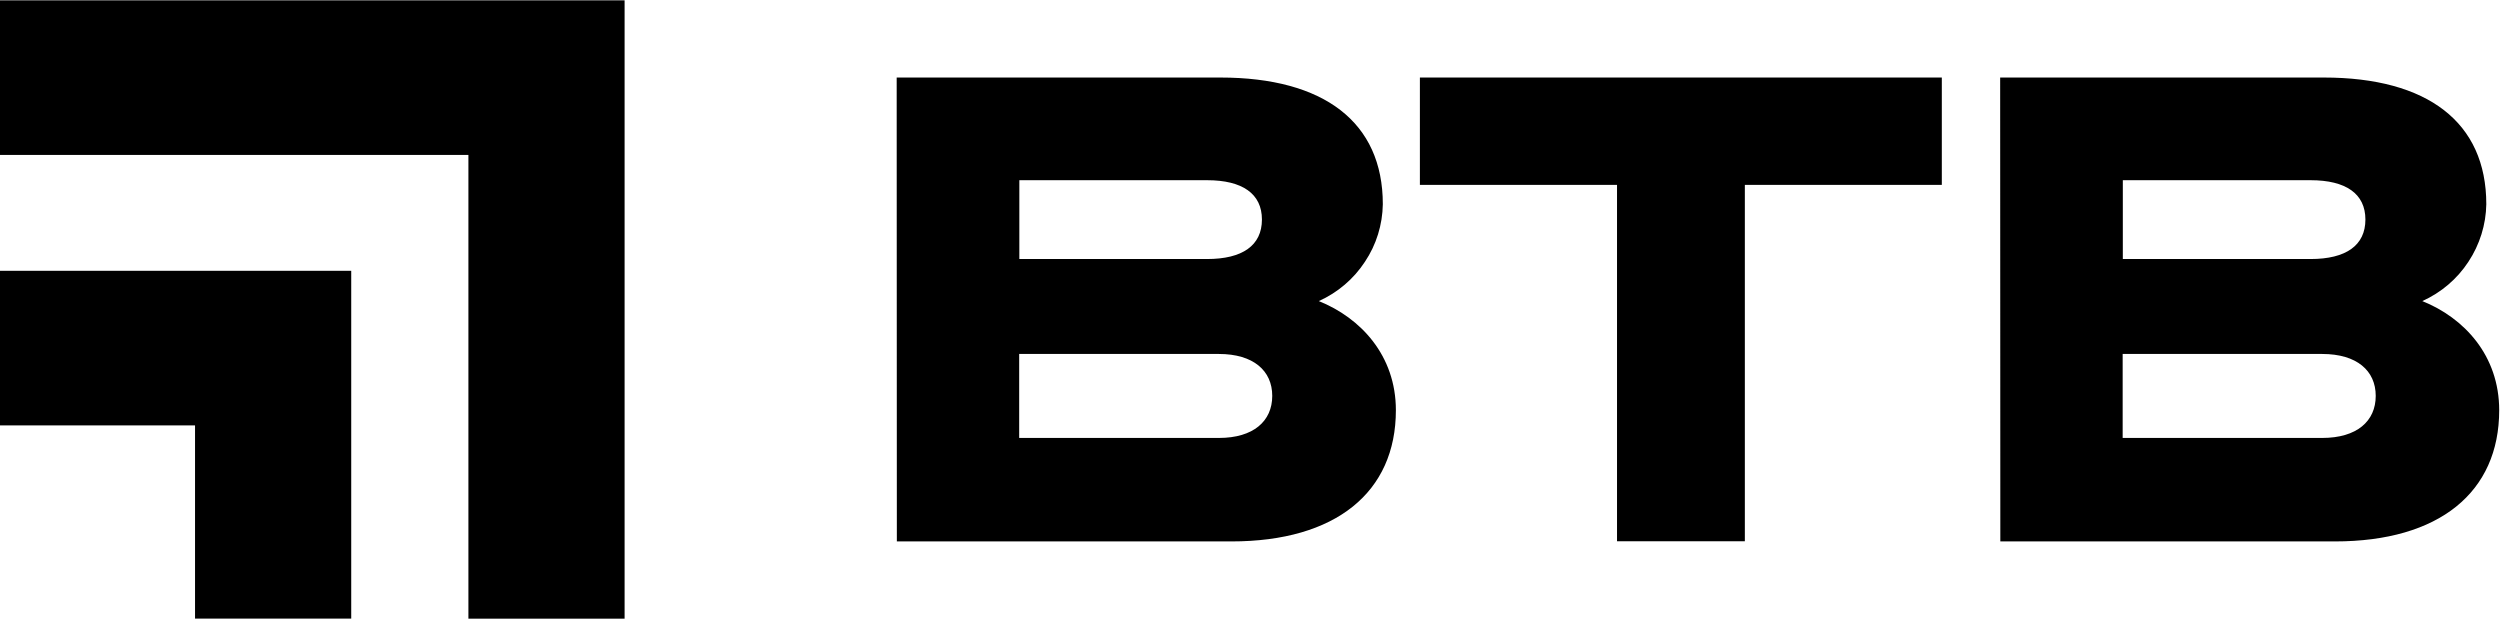 <svg version="1.2" xmlns="http://www.w3.org/2000/svg" viewBox="0 0 1551 384" width="1551" height="384">
	<title>BTB-svg</title>
	<style>
		.s0 { fill: #000000 } 
	</style>
	<path id="Layer" class="s0" d="m217.9 383.8h-96.9v-119.9h-121v-95.9h217.9z"/>
	<path id="Layer" class="s0" d="m0 0.2v95.9h290.6v287.7h96.9v-383.6z"/>
	<path id="Layer" fill-rule="evenodd" class="s0" d="m556.3 48.1h200.8c64.3 0 100.8 27.7 100.8 78.6-0.2 12.7-4 25.1-11.1 35.7-7 10.7-16.9 19.1-28.6 24.4 25.9 10.4 47.8 33.7 47.8 67.7 0 50.9-37.3 81.4-102 81.4h-207.6zm192.6 112.6c21.9 0 34-8.4 34-24.5 0-16-12.1-24.4-34-24.4h-116.5v48.9zm-116.6 111h123.9c21.4 0 33.1-10.4 33.1-26.1 0-15.6-11.7-26-33.1-26h-123.9z"/>
	<path id="Layer" class="s0" d="m1082.5 114.7v221.1h-79.3v-221.1h-122.3v-66.6h323.8v66.6z"/>
	<path id="Layer" fill-rule="evenodd" class="s0" d="m1240.9 48.1h200.8c64.3 0 100.8 27.7 100.8 78.6-0.2 12.7-4.1 25.1-11.1 35.7-7 10.7-16.9 19.1-28.6 24.4 25.9 10.4 47.7 33.7 47.7 67.7 0 50.9-37.2 81.4-101.9 81.4h-207.6zm192.6 112.6c21.9 0 34-8.4 34-24.5 0-16-12.1-24.4-34-24.4h-116.5v48.9zm-116.6 111h123.8c21.5 0 33.2-10.4 33.2-26.1 0-15.6-11.7-26-33.2-26h-123.8z"/>
</svg>